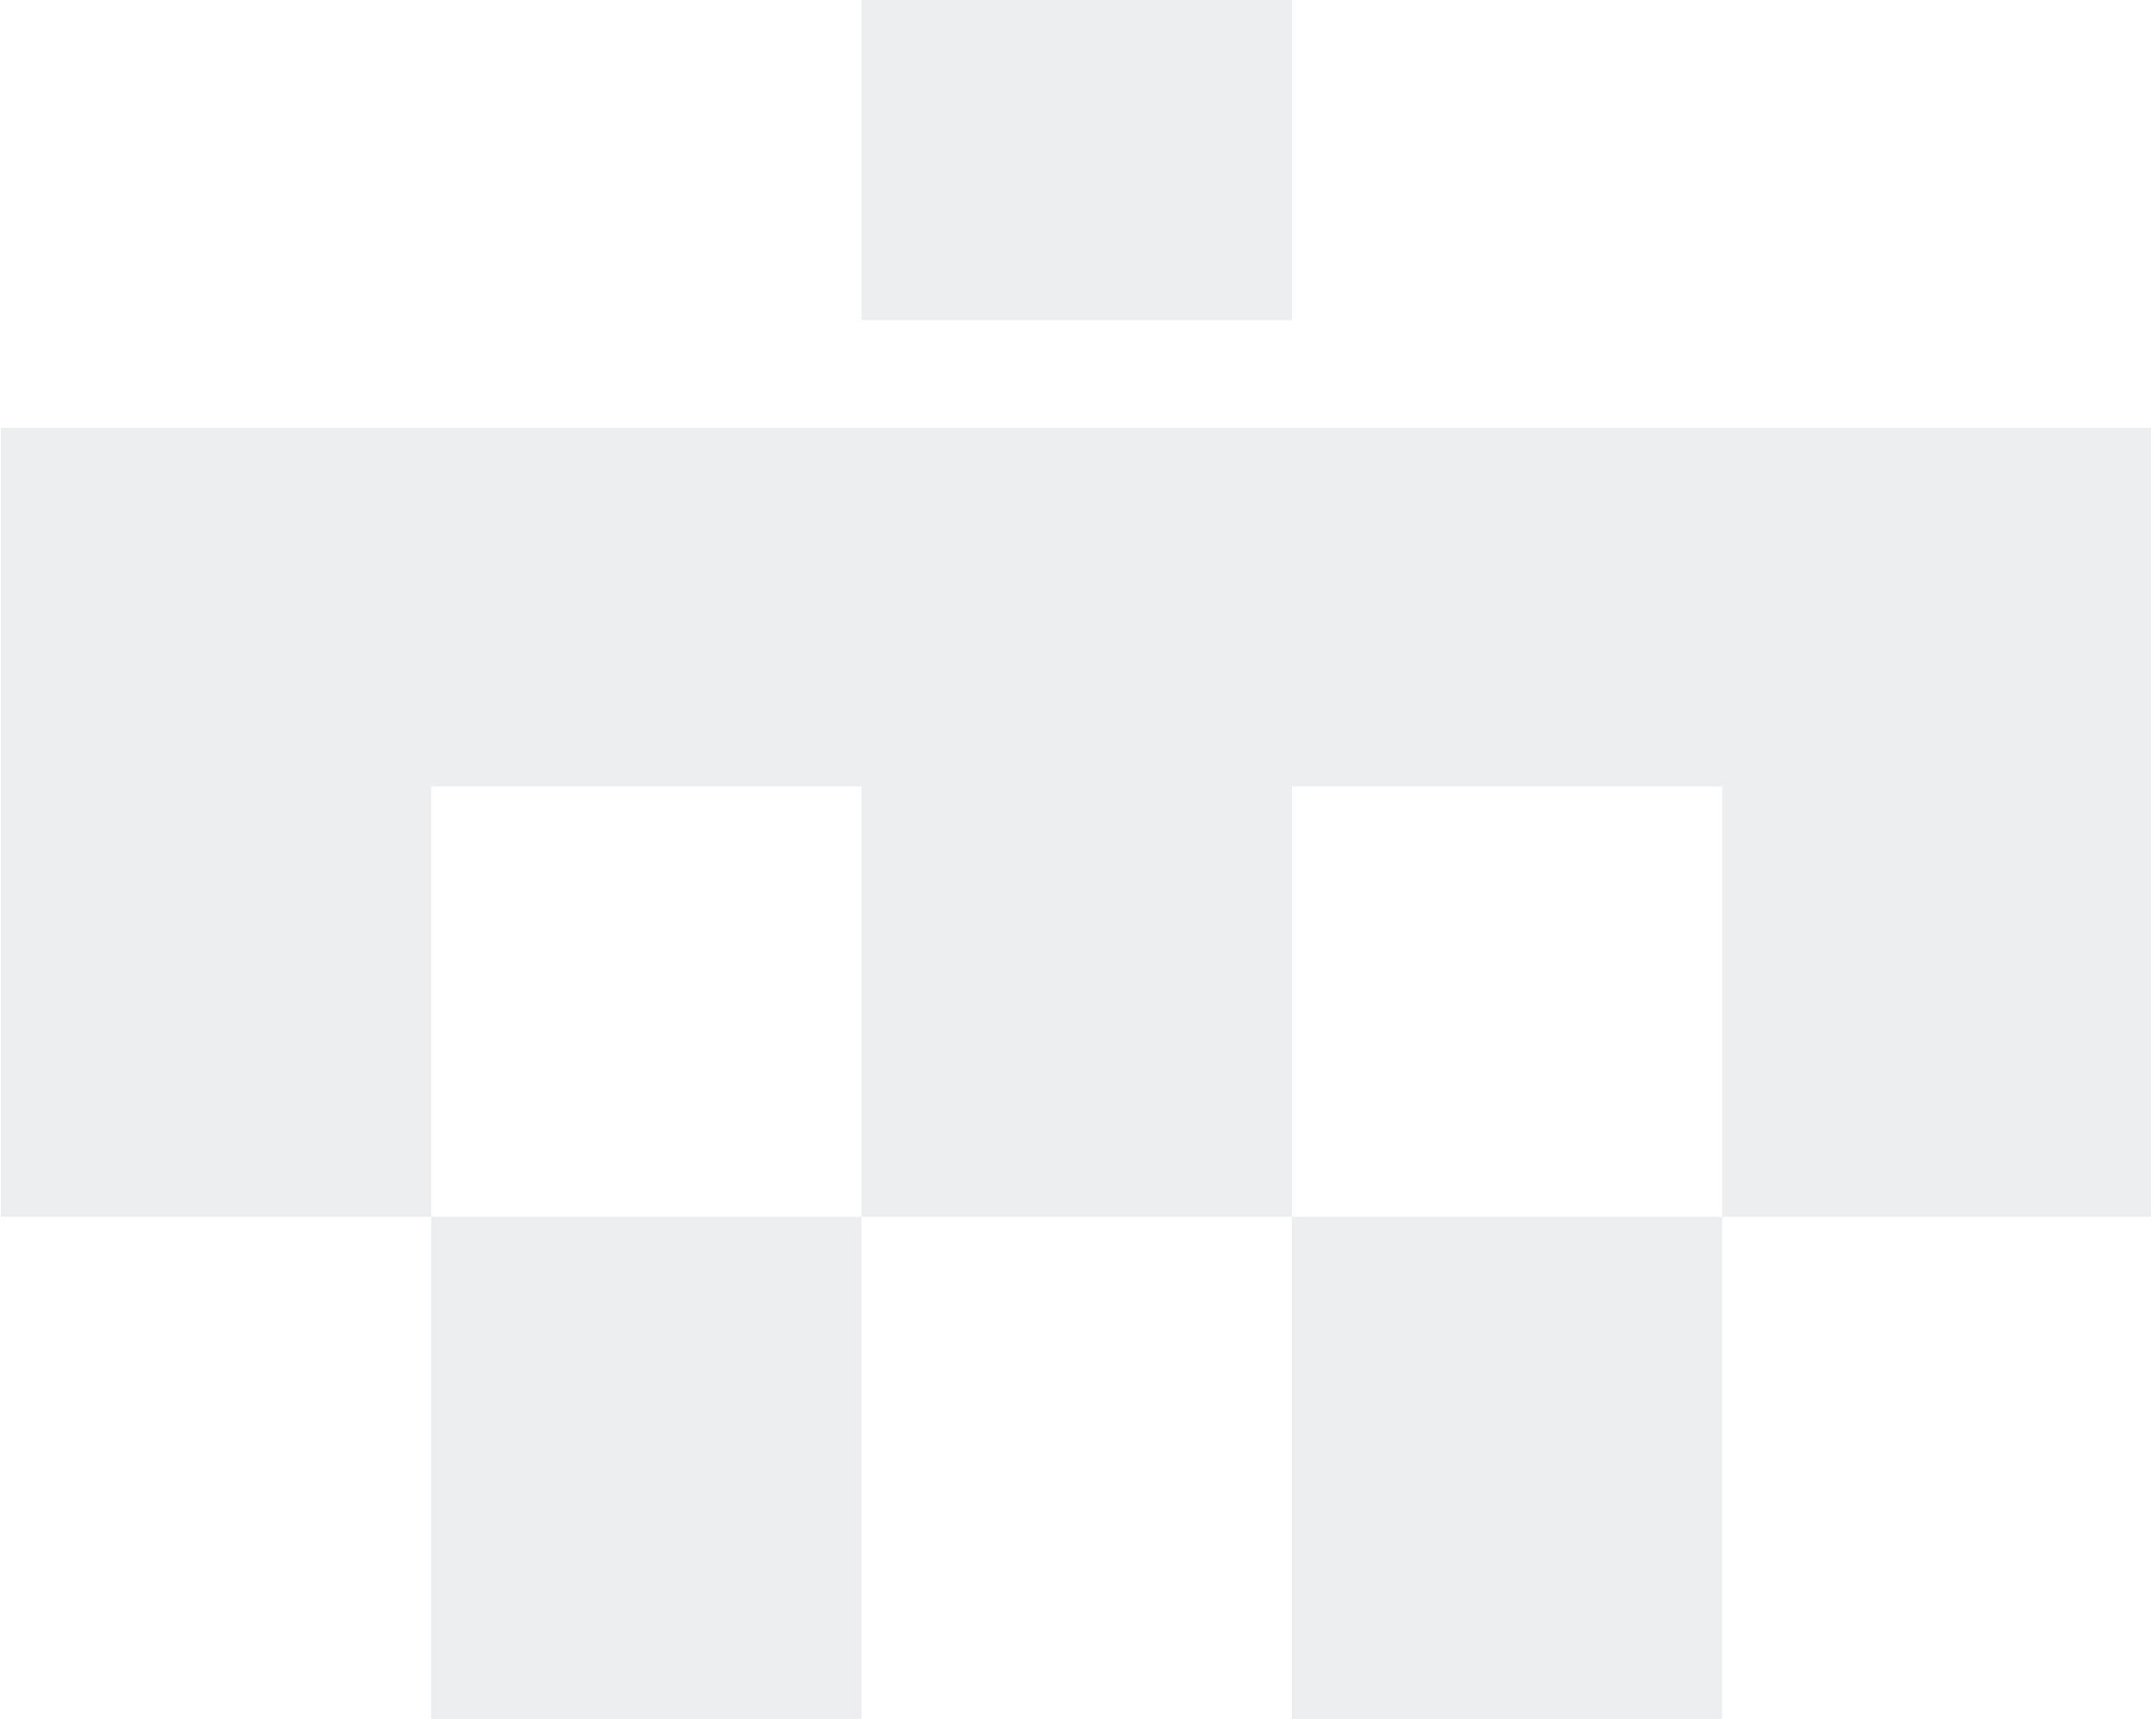 <svg width="355" height="283" viewBox="0 0 355 283" fill="none" xmlns="http://www.w3.org/2000/svg">
<g opacity="0.5" clip-path="url(#clip0_4038_5166)">
<path d="M141.857 283H71V200.333H141.857V283Z" fill="#D9DDE1"/>
<path d="M283.571 283H212.714V200.333H283.571V283Z" fill="#D9DDE1"/>
<path d="M354.428 200.333H283.571V129.476H212.714V200.333H141.857V129.476H71V200.333H0.143V70.429H354.428V200.333Z" fill="#D9DDE1"/>
<path d="M141.857 -0.429H212.714V52.714H141.857V-0.429Z" fill="#D9DDE1"/>
</g>
<defs>
<clipPath id="clip0_4038_5166">
<rect width="354" height="283" fill="white" transform="translate(0.143)"/>
</clipPath>
</defs>
</svg>
